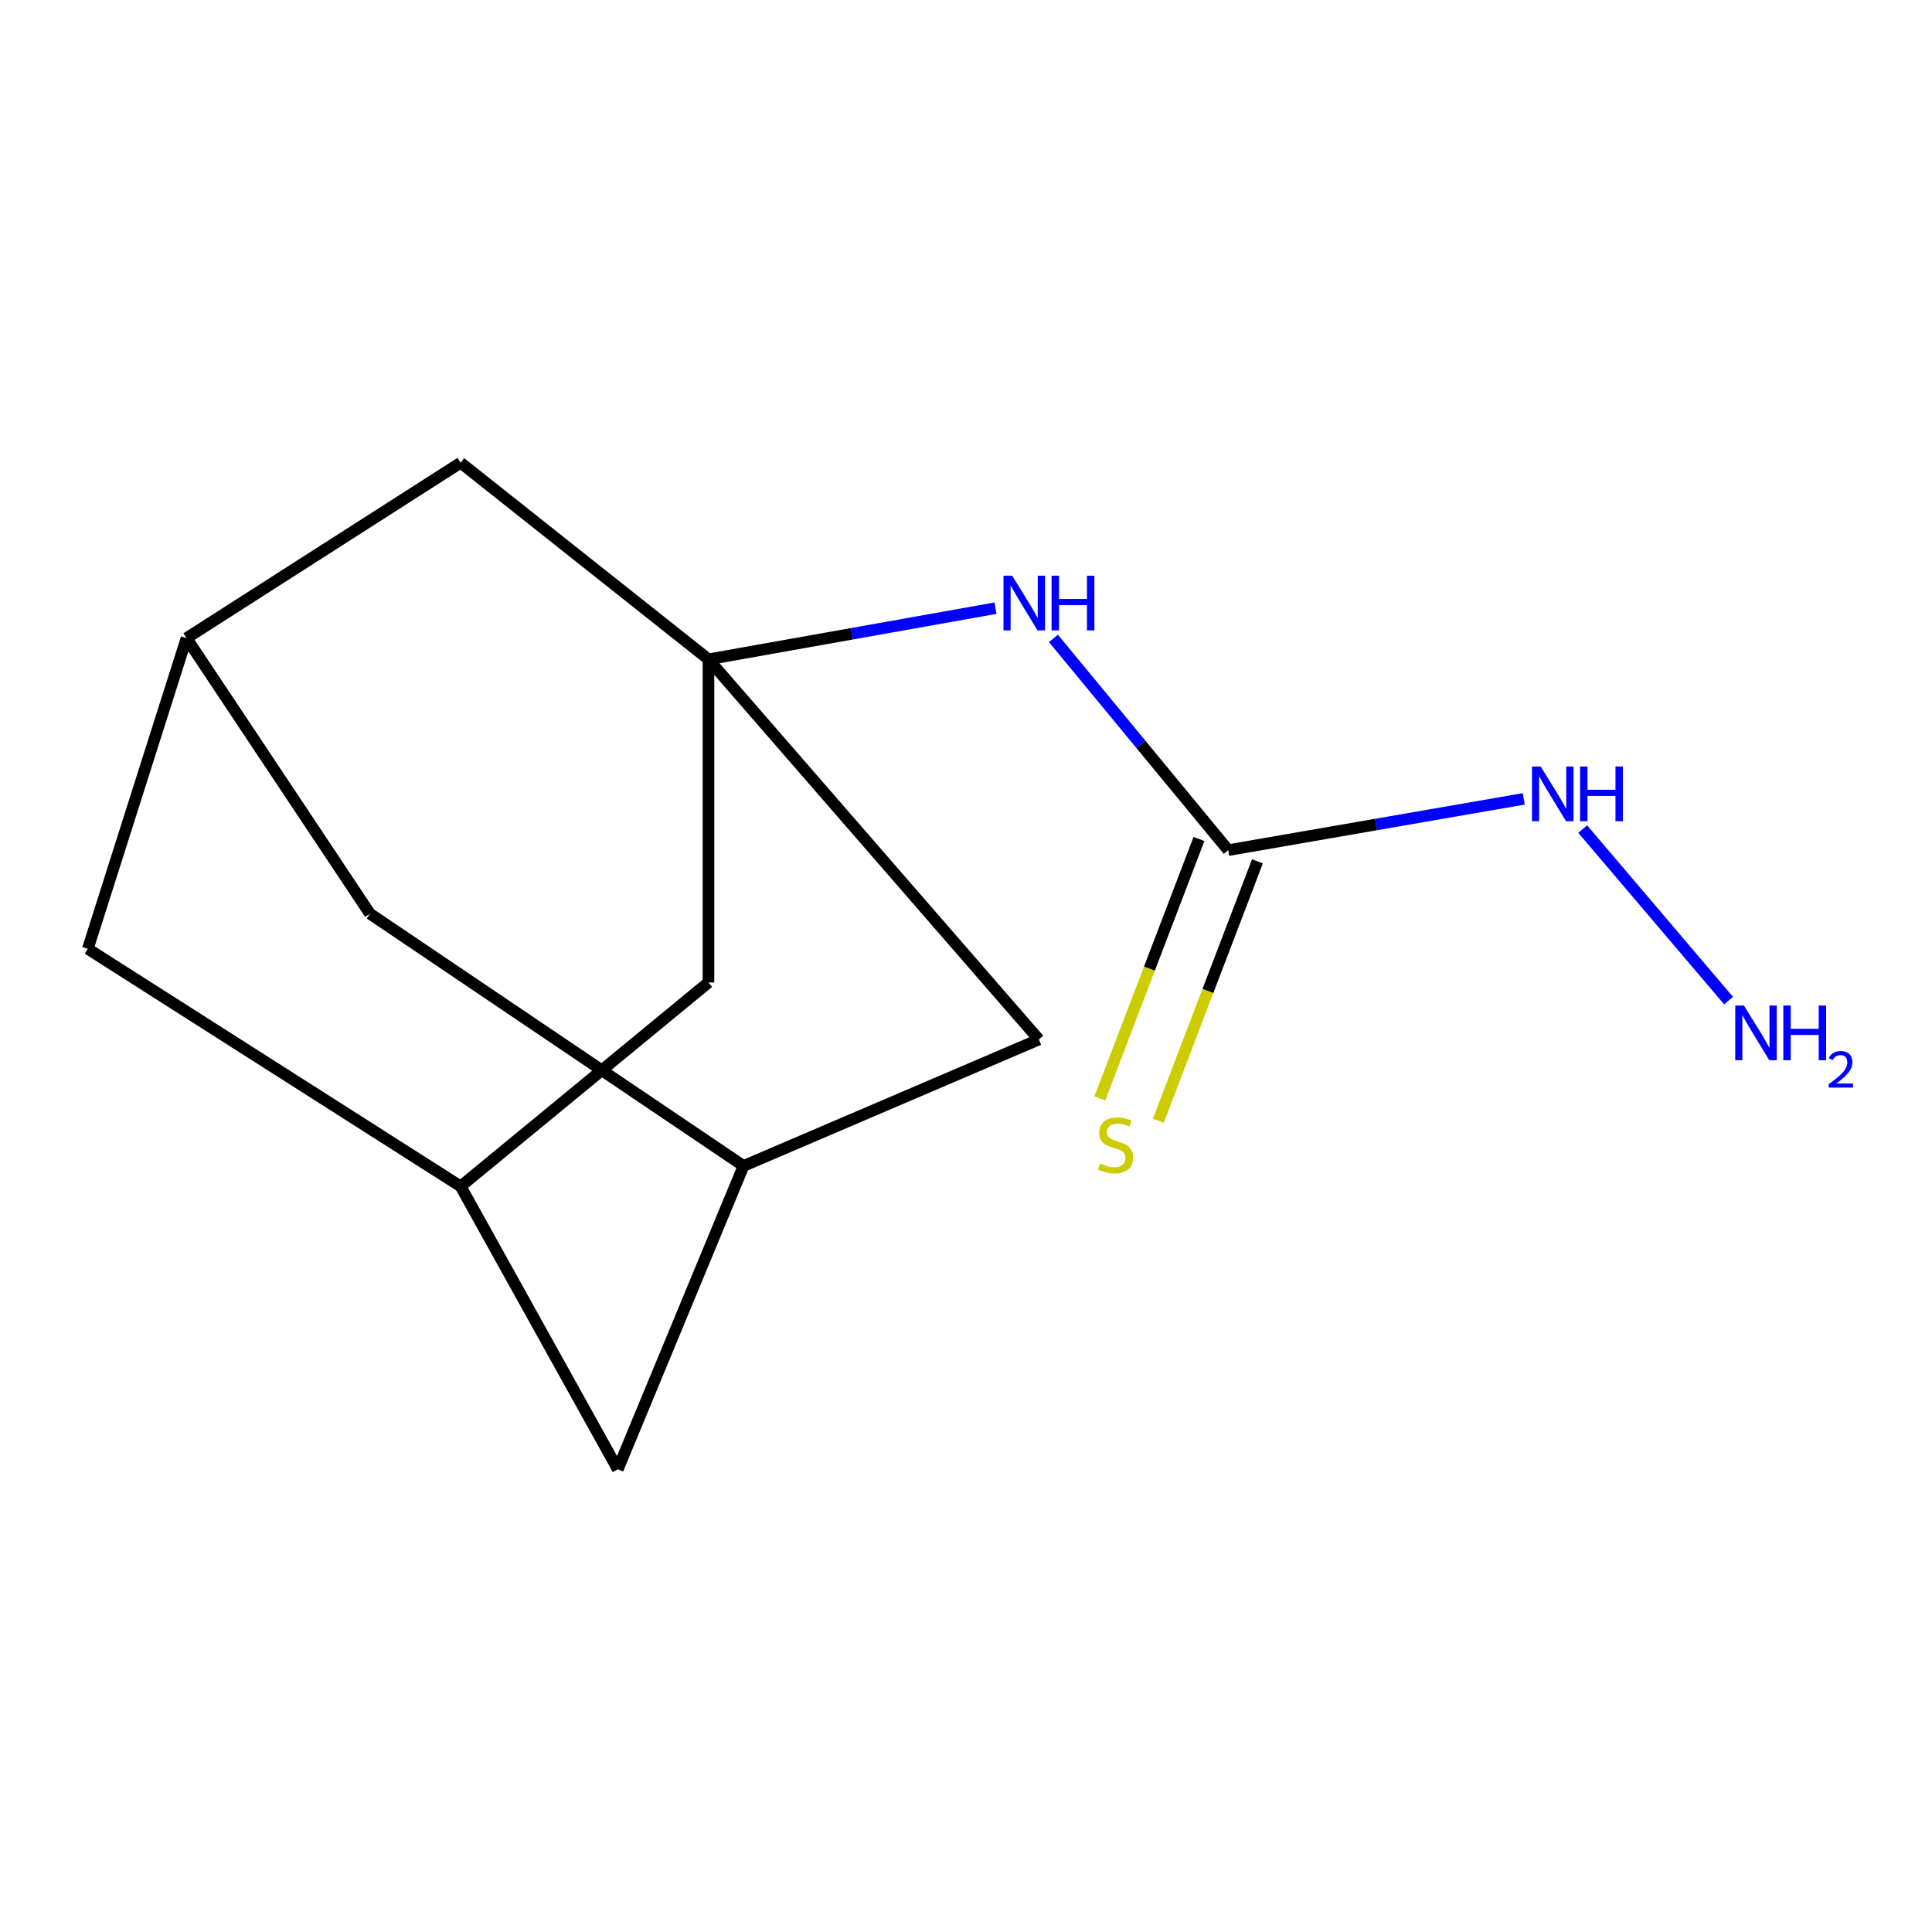 <?xml version='1.0' encoding='iso-8859-1'?>
<svg version='1.1' baseProfile='full'
              xmlns='http://www.w3.org/2000/svg'
                      xmlns:rdkit='http://www.rdkit.org/xml'
                      xmlns:xlink='http://www.w3.org/1999/xlink'
                  xml:space='preserve'
width='1000px' height='1000px' viewBox='0 0 1000 1000'>
<!-- END OF HEADER -->
<rect style='opacity:1.0;fill:#FFFFFF;stroke:none' width='1000' height='1000' x='0' y='0'> </rect>
<path class='bond-1' d='M 366.705,341.265 L 440.985,328.029' style='fill:none;fill-rule:evenodd;stroke:#000000;stroke-width:6px;stroke-linecap:butt;stroke-linejoin:miter;stroke-opacity:1' />
<path class='bond-1' d='M 440.985,328.029 L 515.266,314.792' style='fill:none;fill-rule:evenodd;stroke:#0000FF;stroke-width:6px;stroke-linecap:butt;stroke-linejoin:miter;stroke-opacity:1' />
<path class='bond-6' d='M 366.705,341.265 L 537.717,538.037' style='fill:none;fill-rule:evenodd;stroke:#000000;stroke-width:6px;stroke-linecap:butt;stroke-linejoin:miter;stroke-opacity:1' />
<path class='bond-7' d='M 366.705,341.265 L 366.705,508.515' style='fill:none;fill-rule:evenodd;stroke:#000000;stroke-width:6px;stroke-linecap:butt;stroke-linejoin:miter;stroke-opacity:1' />
<path class='bond-8' d='M 366.705,341.265 L 238.428,239.504' style='fill:none;fill-rule:evenodd;stroke:#000000;stroke-width:6px;stroke-linecap:butt;stroke-linejoin:miter;stroke-opacity:1' />
<path class='bond-0' d='M 635.716,440.038 L 590.49,385.241' style='fill:none;fill-rule:evenodd;stroke:#000000;stroke-width:6px;stroke-linecap:butt;stroke-linejoin:miter;stroke-opacity:1' />
<path class='bond-0' d='M 590.49,385.241 L 545.265,330.445' style='fill:none;fill-rule:evenodd;stroke:#0000FF;stroke-width:6px;stroke-linecap:butt;stroke-linejoin:miter;stroke-opacity:1' />
<path class='bond-5' d='M 620.582,434.255 L 594.925,501.399' style='fill:none;fill-rule:evenodd;stroke:#000000;stroke-width:6px;stroke-linecap:butt;stroke-linejoin:miter;stroke-opacity:1' />
<path class='bond-5' d='M 594.925,501.399 L 569.267,568.542' style='fill:none;fill-rule:evenodd;stroke:#CCCC00;stroke-width:6px;stroke-linecap:butt;stroke-linejoin:miter;stroke-opacity:1' />
<path class='bond-5' d='M 650.85,445.821 L 625.192,512.965' style='fill:none;fill-rule:evenodd;stroke:#000000;stroke-width:6px;stroke-linecap:butt;stroke-linejoin:miter;stroke-opacity:1' />
<path class='bond-5' d='M 625.192,512.965 L 599.535,580.108' style='fill:none;fill-rule:evenodd;stroke:#CCCC00;stroke-width:6px;stroke-linecap:butt;stroke-linejoin:miter;stroke-opacity:1' />
<path class='bond-9' d='M 635.716,440.038 L 712.208,426.767' style='fill:none;fill-rule:evenodd;stroke:#000000;stroke-width:6px;stroke-linecap:butt;stroke-linejoin:miter;stroke-opacity:1' />
<path class='bond-9' d='M 712.208,426.767 L 788.701,413.497' style='fill:none;fill-rule:evenodd;stroke:#0000FF;stroke-width:6px;stroke-linecap:butt;stroke-linejoin:miter;stroke-opacity:1' />
<path class='bond-2' d='M 96.542,330.302 L 238.428,239.504' style='fill:none;fill-rule:evenodd;stroke:#000000;stroke-width:6px;stroke-linecap:butt;stroke-linejoin:miter;stroke-opacity:1' />
<path class='bond-10' d='M 96.542,330.302 L 191.499,472.944' style='fill:none;fill-rule:evenodd;stroke:#000000;stroke-width:6px;stroke-linecap:butt;stroke-linejoin:miter;stroke-opacity:1' />
<path class='bond-11' d='M 96.542,330.302 L 45.455,491.107' style='fill:none;fill-rule:evenodd;stroke:#000000;stroke-width:6px;stroke-linecap:butt;stroke-linejoin:miter;stroke-opacity:1' />
<path class='bond-3' d='M 238.428,614.074 L 366.705,508.515' style='fill:none;fill-rule:evenodd;stroke:#000000;stroke-width:6px;stroke-linecap:butt;stroke-linejoin:miter;stroke-opacity:1' />
<path class='bond-12' d='M 238.428,614.074 L 319.776,760.496' style='fill:none;fill-rule:evenodd;stroke:#000000;stroke-width:6px;stroke-linecap:butt;stroke-linejoin:miter;stroke-opacity:1' />
<path class='bond-14' d='M 238.428,614.074 L 45.455,491.107' style='fill:none;fill-rule:evenodd;stroke:#000000;stroke-width:6px;stroke-linecap:butt;stroke-linejoin:miter;stroke-opacity:1' />
<path class='bond-4' d='M 384.85,603.489 L 537.717,538.037' style='fill:none;fill-rule:evenodd;stroke:#000000;stroke-width:6px;stroke-linecap:butt;stroke-linejoin:miter;stroke-opacity:1' />
<path class='bond-15' d='M 384.85,603.489 L 191.499,472.944' style='fill:none;fill-rule:evenodd;stroke:#000000;stroke-width:6px;stroke-linecap:butt;stroke-linejoin:miter;stroke-opacity:1' />
<path class='bond-16' d='M 384.85,603.489 L 319.776,760.496' style='fill:none;fill-rule:evenodd;stroke:#000000;stroke-width:6px;stroke-linecap:butt;stroke-linejoin:miter;stroke-opacity:1' />
<path class='bond-13' d='M 819.196,429.114 L 894.701,517.914' style='fill:none;fill-rule:evenodd;stroke:#0000FF;stroke-width:6px;stroke-linecap:butt;stroke-linejoin:miter;stroke-opacity:1' />
<path  class='atom-2' d='M 523.896 297.979
L 533.176 312.979
Q 534.096 314.459, 535.576 317.139
Q 537.056 319.819, 537.136 319.979
L 537.136 297.979
L 540.896 297.979
L 540.896 326.299
L 537.016 326.299
L 527.056 309.899
Q 525.896 307.979, 524.656 305.779
Q 523.456 303.579, 523.096 302.899
L 523.096 326.299
L 519.416 326.299
L 519.416 297.979
L 523.896 297.979
' fill='#0000FF'/>
<path  class='atom-2' d='M 544.296 297.979
L 548.136 297.979
L 548.136 310.019
L 562.616 310.019
L 562.616 297.979
L 566.456 297.979
L 566.456 326.299
L 562.616 326.299
L 562.616 313.219
L 548.136 313.219
L 548.136 326.299
L 544.296 326.299
L 544.296 297.979
' fill='#0000FF'/>
<path  class='atom-6' d='M 569.446 602.246
Q 569.766 602.366, 571.086 602.926
Q 572.406 603.486, 573.846 603.846
Q 575.326 604.166, 576.766 604.166
Q 579.446 604.166, 581.006 602.886
Q 582.566 601.566, 582.566 599.286
Q 582.566 597.726, 581.766 596.766
Q 581.006 595.806, 579.806 595.286
Q 578.606 594.766, 576.606 594.166
Q 574.086 593.406, 572.566 592.686
Q 571.086 591.966, 570.006 590.446
Q 568.966 588.926, 568.966 586.366
Q 568.966 582.806, 571.366 580.606
Q 573.806 578.406, 578.606 578.406
Q 581.886 578.406, 585.606 579.966
L 584.686 583.046
Q 581.286 581.646, 578.726 581.646
Q 575.966 581.646, 574.446 582.806
Q 572.926 583.926, 572.966 585.886
Q 572.966 587.406, 573.726 588.326
Q 574.526 589.246, 575.646 589.766
Q 576.806 590.286, 578.726 590.886
Q 581.286 591.686, 582.806 592.486
Q 584.326 593.286, 585.406 594.926
Q 586.526 596.526, 586.526 599.286
Q 586.526 603.206, 583.886 605.326
Q 581.286 607.406, 576.926 607.406
Q 574.406 607.406, 572.486 606.846
Q 570.606 606.326, 568.366 605.406
L 569.446 602.246
' fill='#CCCC00'/>
<path  class='atom-10' d='M 797.444 396.734
L 806.724 411.734
Q 807.644 413.214, 809.124 415.894
Q 810.604 418.574, 810.684 418.734
L 810.684 396.734
L 814.444 396.734
L 814.444 425.054
L 810.564 425.054
L 800.604 408.654
Q 799.444 406.734, 798.204 404.534
Q 797.004 402.334, 796.644 401.654
L 796.644 425.054
L 792.964 425.054
L 792.964 396.734
L 797.444 396.734
' fill='#0000FF'/>
<path  class='atom-10' d='M 817.844 396.734
L 821.684 396.734
L 821.684 408.774
L 836.164 408.774
L 836.164 396.734
L 840.004 396.734
L 840.004 425.054
L 836.164 425.054
L 836.164 411.974
L 821.684 411.974
L 821.684 425.054
L 817.844 425.054
L 817.844 396.734
' fill='#0000FF'/>
<path  class='atom-14' d='M 902.643 520.456
L 911.923 535.456
Q 912.843 536.936, 914.323 539.616
Q 915.803 542.296, 915.883 542.456
L 915.883 520.456
L 919.643 520.456
L 919.643 548.776
L 915.763 548.776
L 905.803 532.376
Q 904.643 530.456, 903.403 528.256
Q 902.203 526.056, 901.843 525.376
L 901.843 548.776
L 898.163 548.776
L 898.163 520.456
L 902.643 520.456
' fill='#0000FF'/>
<path  class='atom-14' d='M 923.043 520.456
L 926.883 520.456
L 926.883 532.496
L 941.363 532.496
L 941.363 520.456
L 945.203 520.456
L 945.203 548.776
L 941.363 548.776
L 941.363 535.696
L 926.883 535.696
L 926.883 548.776
L 923.043 548.776
L 923.043 520.456
' fill='#0000FF'/>
<path  class='atom-14' d='M 946.576 547.783
Q 947.262 546.014, 948.899 545.037
Q 950.536 544.034, 952.806 544.034
Q 955.631 544.034, 957.215 545.565
Q 958.799 547.096, 958.799 549.816
Q 958.799 552.588, 956.74 555.175
Q 954.707 557.762, 950.483 560.824
L 959.116 560.824
L 959.116 562.936
L 946.523 562.936
L 946.523 561.168
Q 950.008 558.686, 952.067 556.838
Q 954.153 554.99, 955.156 553.327
Q 956.159 551.664, 956.159 549.948
Q 956.159 548.152, 955.261 547.149
Q 954.364 546.146, 952.806 546.146
Q 951.301 546.146, 950.298 546.753
Q 949.295 547.36, 948.582 548.707
L 946.576 547.783
' fill='#0000FF'/>
</svg>
